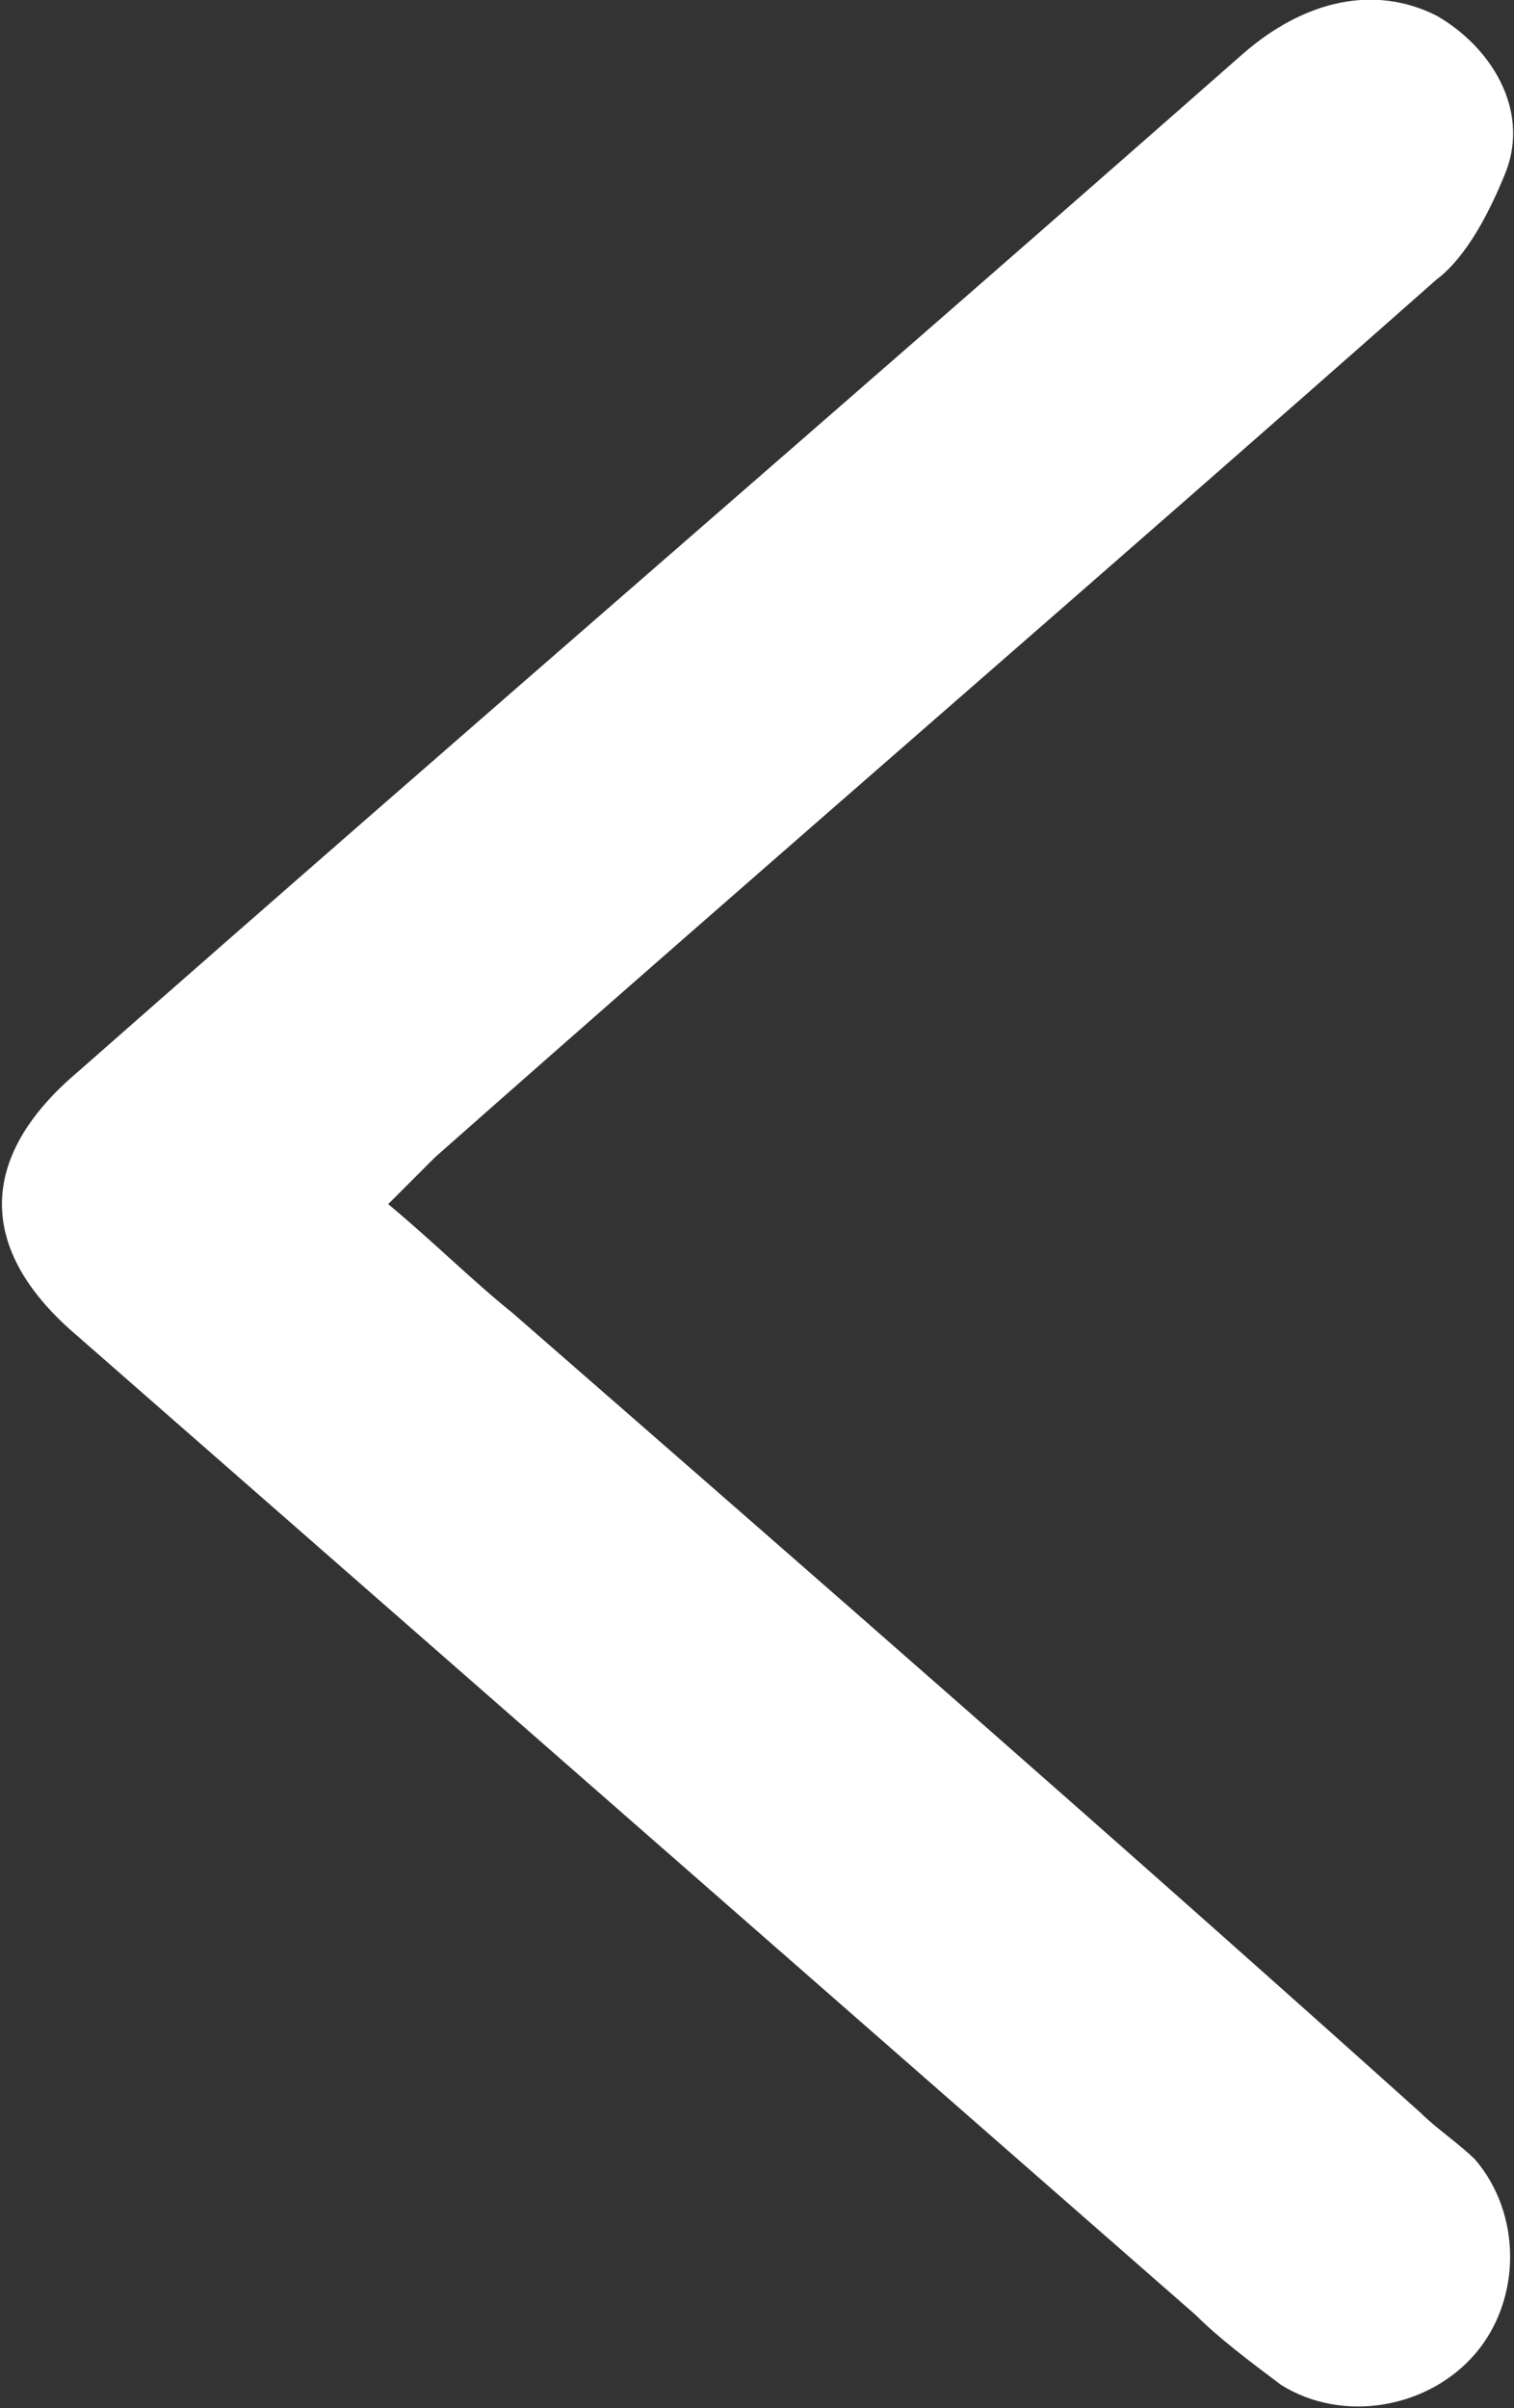 <?xml version="1.0" encoding="UTF-8"?> <svg xmlns="http://www.w3.org/2000/svg" xmlns:xlink="http://www.w3.org/1999/xlink" version="1.1" id="Layer_1" x="0px" y="0px" viewBox="0 0 19.5 31" style="enable-background:new 0 0 19.5 31;" xml:space="preserve"><rect x="0" y="0" width="19.5" height="31" fill="#333333" stroke="none"/> <style type="text/css"> .st0{fill:#FFFFFF;} </style> <path class="st0" d="M5,15.5c0.6,0.5,1.1,1,1.6,1.4c3.9,3.4,7.8,6.8,11.7,10.3c0.2,0.2,0.5,0.4,0.7,0.6c0.6,0.7,0.6,1.8,0,2.5 s-1.7,0.9-2.5,0.4c-0.4-0.3-0.8-0.6-1.1-0.9C10.6,25.6,5.8,21.4,1,17.2c-1.3-1.1-1.3-2.3,0-3.4C6,9.4,11,5.1,16,0.7 c0.8-0.7,1.7-0.9,2.5-0.5c0.7,0.4,1.2,1.2,0.9,2c-0.2,0.5-0.5,1.1-0.9,1.4c-4.3,3.8-8.6,7.5-12.9,11.3C5.5,15,5.3,15.2,5,15.5z"></path> </svg> 